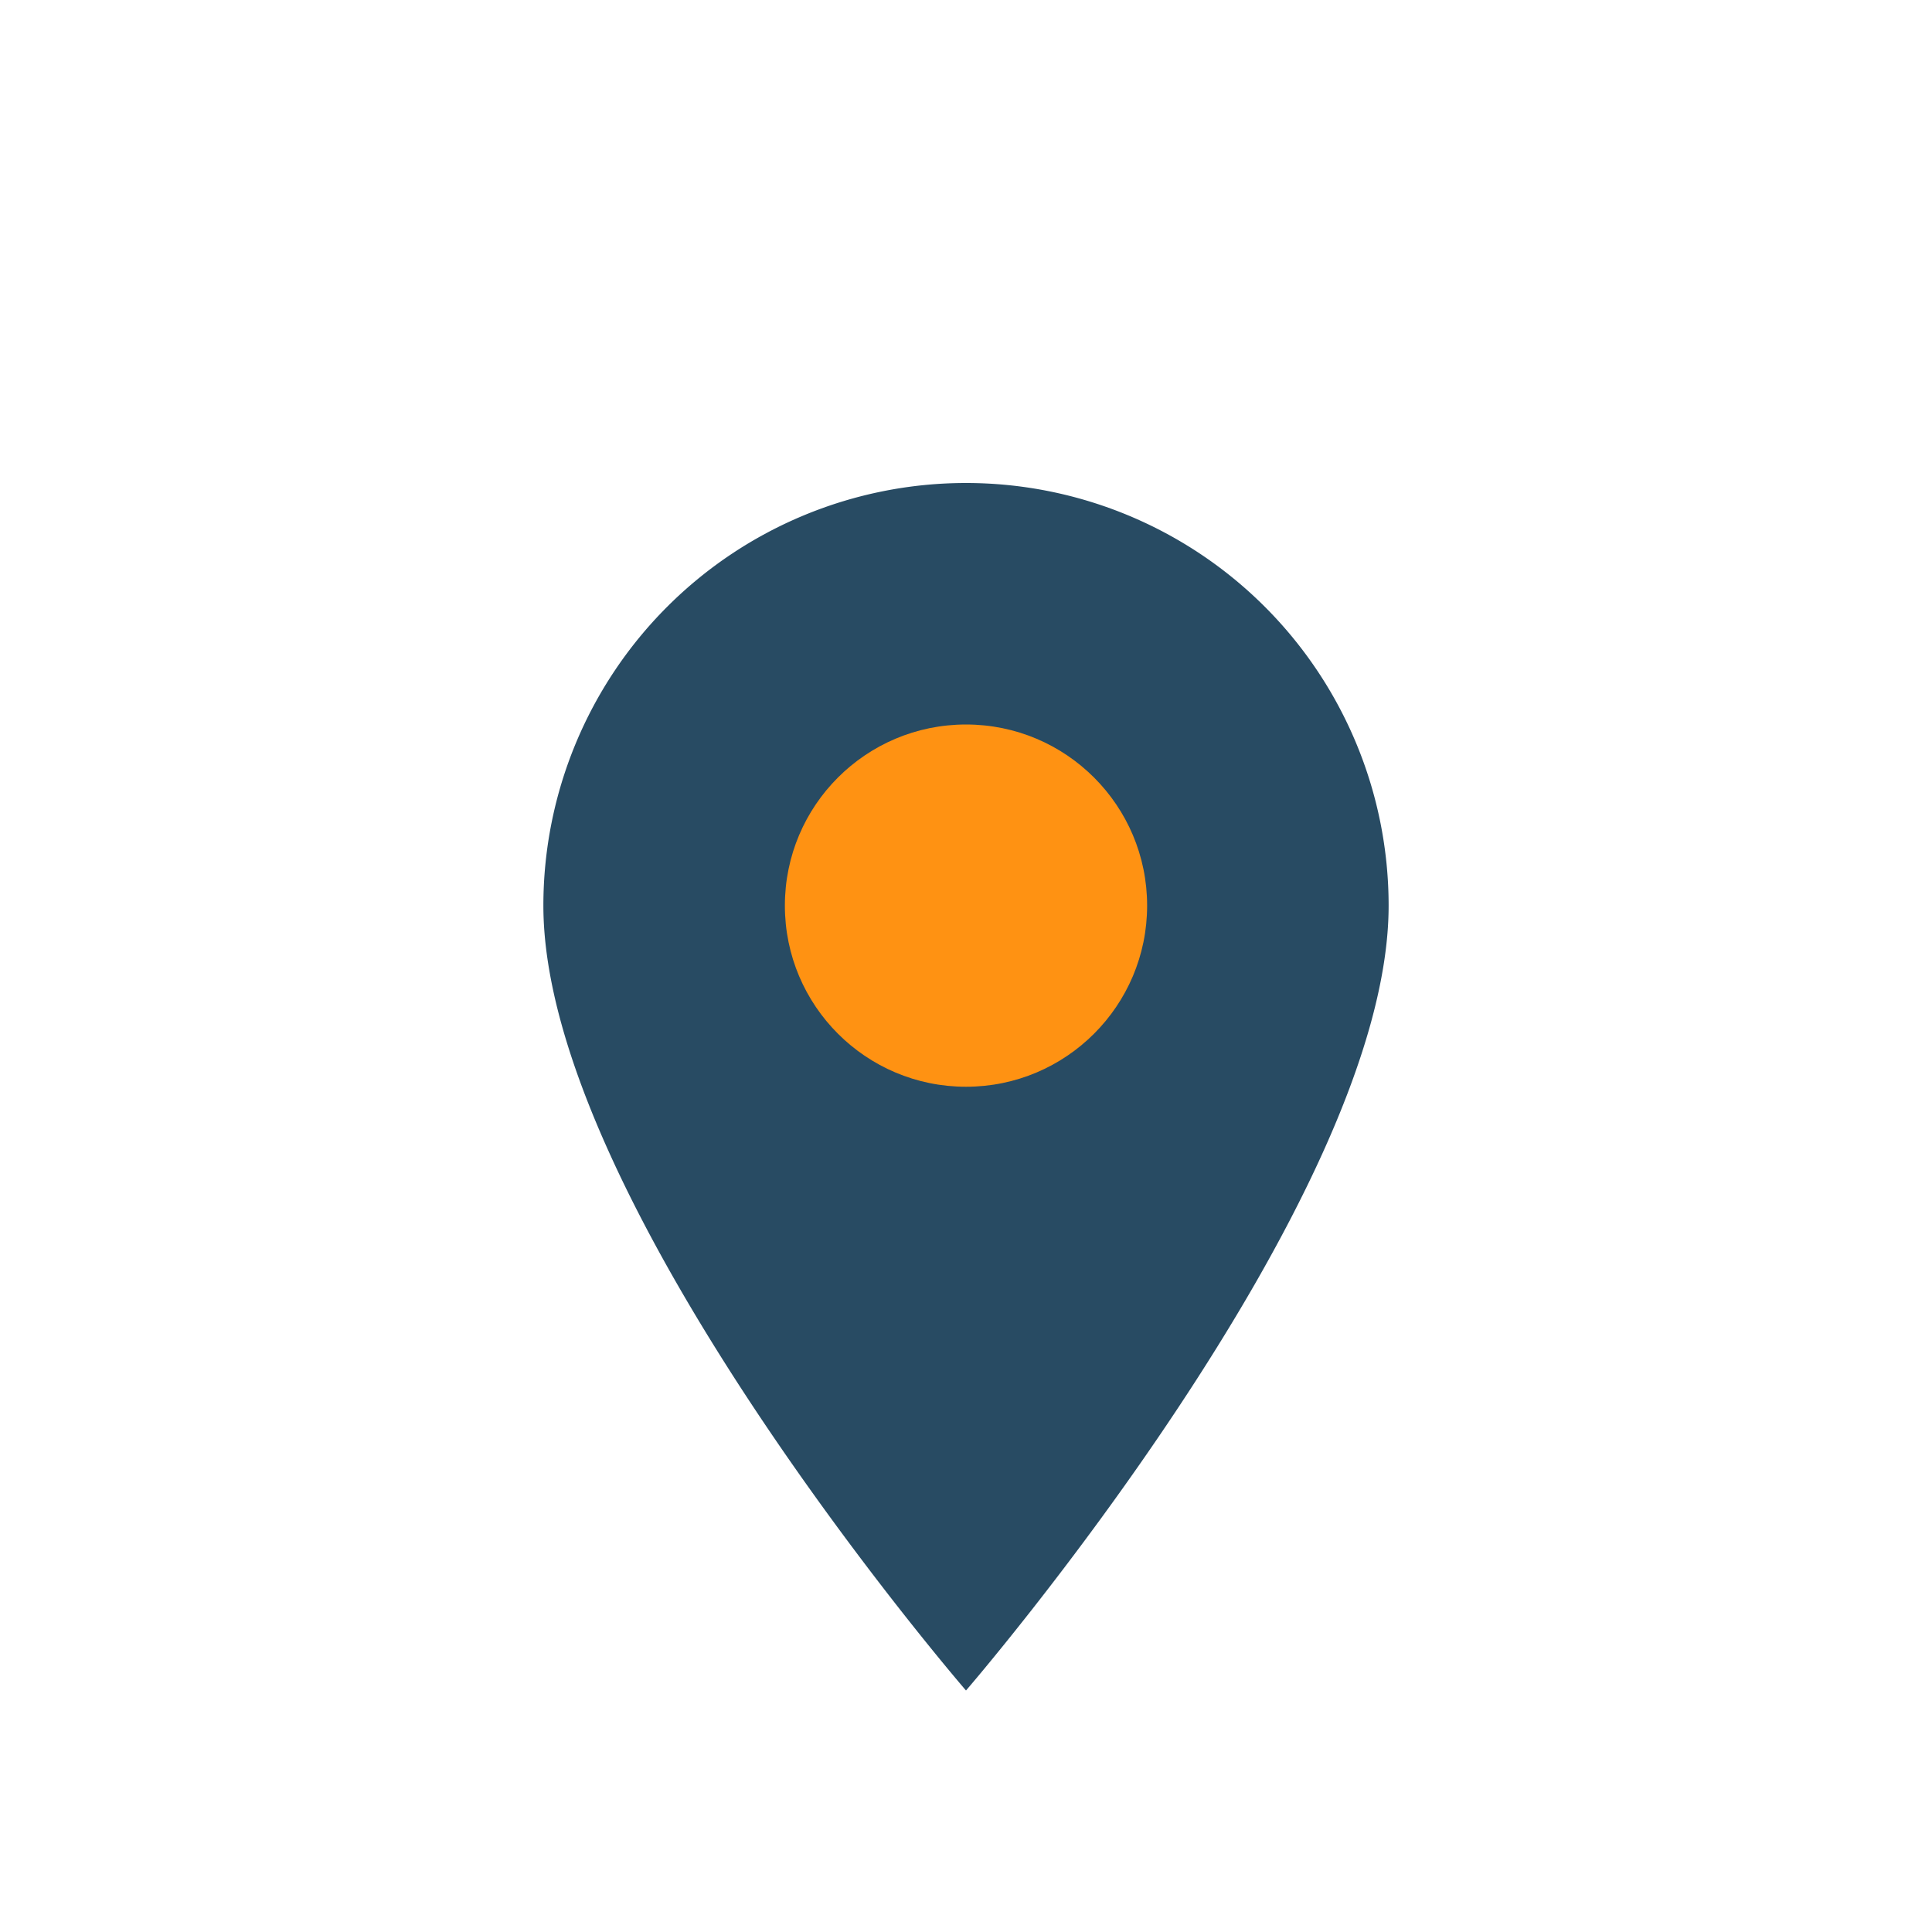 <?xml version="1.0" encoding="UTF-8"?>
<svg xmlns="http://www.w3.org/2000/svg" width="32" height="32" viewBox="0 0 32 32"><path d="M16 28s7-8.1 7-13A7 7 0 109 15c0 4.9 7 13 7 13z" fill="#284B63"/><circle cx="16" cy="15" r="3" fill="#FF9212"/></svg>